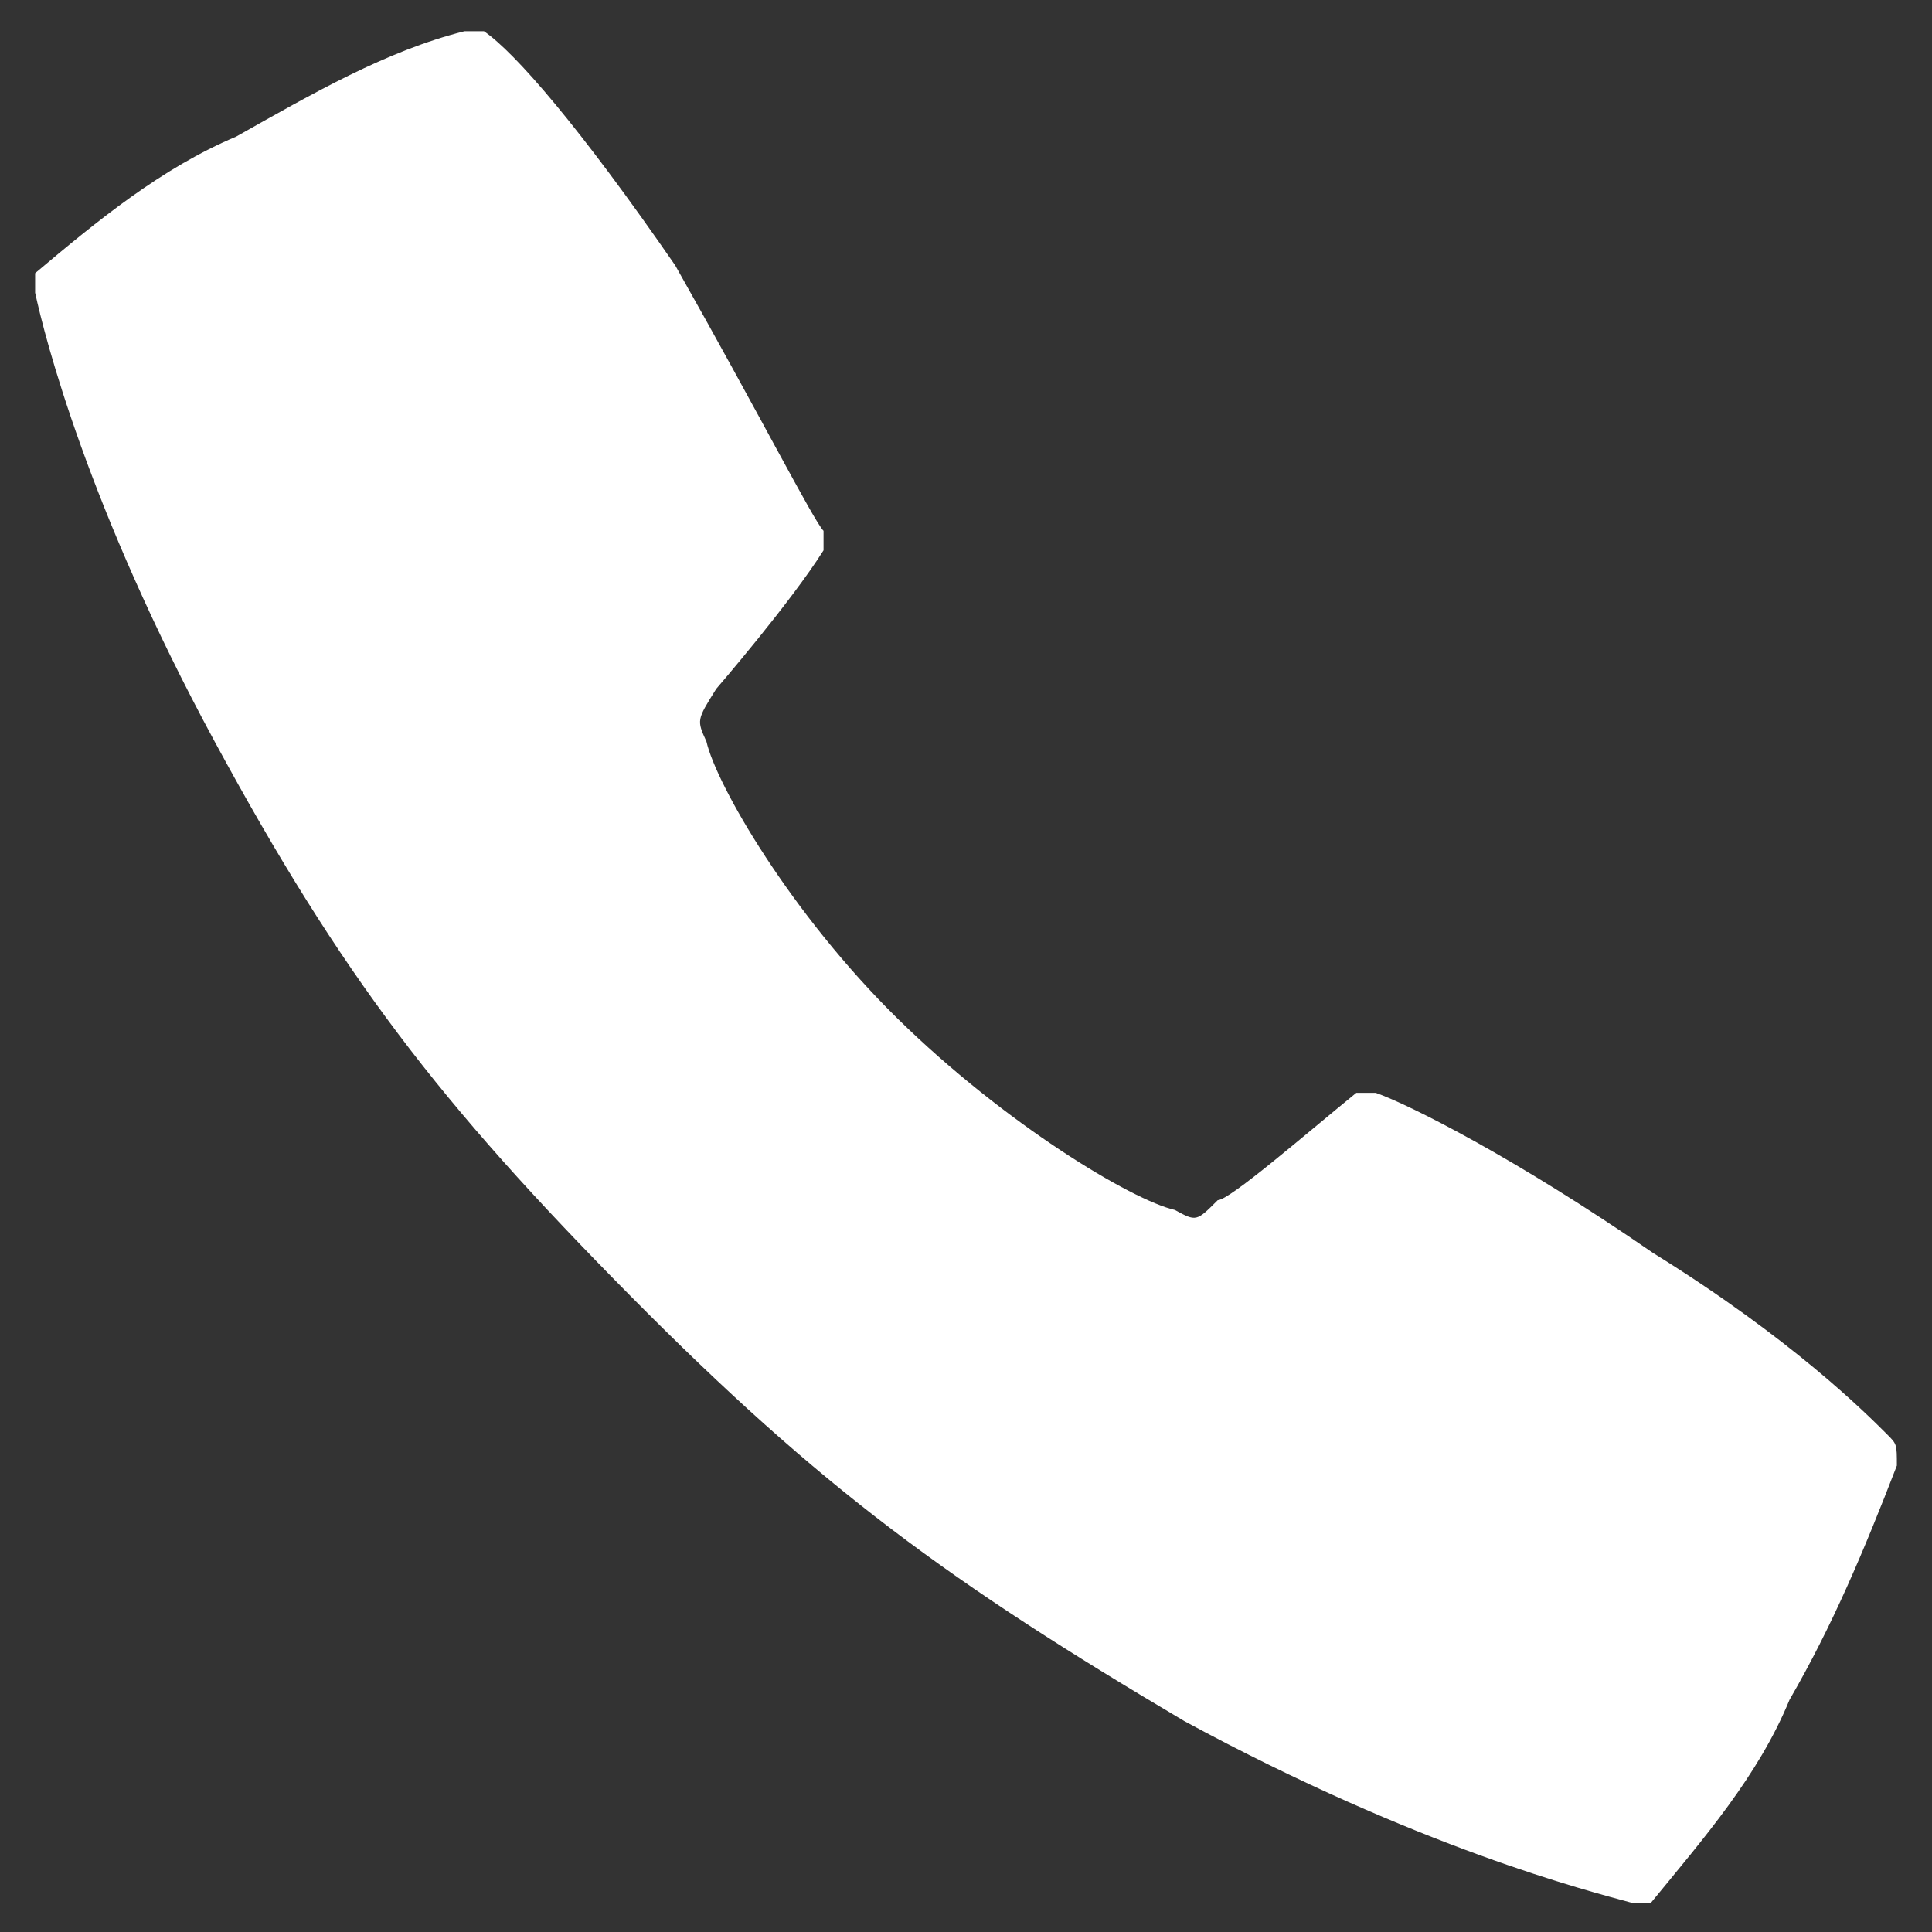 <?xml version="1.0" encoding="utf-8"?>
<!-- Generator: Adobe Illustrator 22.0.0, SVG Export Plug-In . SVG Version: 6.00 Build 0)  -->
<svg version="1.1" id="Capa_1" xmlns="http://www.w3.org/2000/svg" xmlns:xlink="http://www.w3.org/1999/xlink" x="0px" y="0px"
	 viewBox="0 0 99 99" style="enable-background:new 0 0 99 99;" xml:space="preserve">
<rect x="0" y="0" width="99" height="99" fill="#333333" stroke="none"/>
<style type="text/css">
	.st0{fill:#FFFFFF;}
</style>
<path class="st0" d="M96.7,73.5c-1.1-1.1-4.9-4.9-12-9.3c-7.1-4.9-12.5-7.6-14.2-8.2H70h-0.5c-2.7,2.2-6.5,5.5-7.1,5.5
	c-1.1,1.1-1.1,1.1-2.2,0.5c-2.2-0.5-8.7-4.4-14.2-9.8s-9.3-12-9.8-14.2c-0.5-1.1-0.5-1.1,0.5-2.7c0,0,3.8-4.4,5.5-7.1c0,0,0,0,0-0.5
	v-0.5c-0.5-0.5-3.3-6-7.6-13.6c-4.9-7.1-8.2-10.9-9.8-12c0,0,0,0-0.5,0s-0.5,0-0.5,0c-4,1-7.8,3.2-11.7,5.4C8.3,8.6,5,11.3,1.8,14
	c0,0,0,0,0,0.5V15c0.5,2.3,2.7,11,9.2,23s11.5,18.5,21.3,28.4s16.4,14.7,28.4,21.8c12,6.5,20.7,8.7,22.9,9.3h0.5c0,0,0,0,0.5,0
	c2.7-3.3,5.5-6.5,7.1-10.4c2.2-3.8,3.8-7.6,5.5-12C97.2,74,97.2,74,96.7,73.5L96.7,73.5z"/>
</svg>
